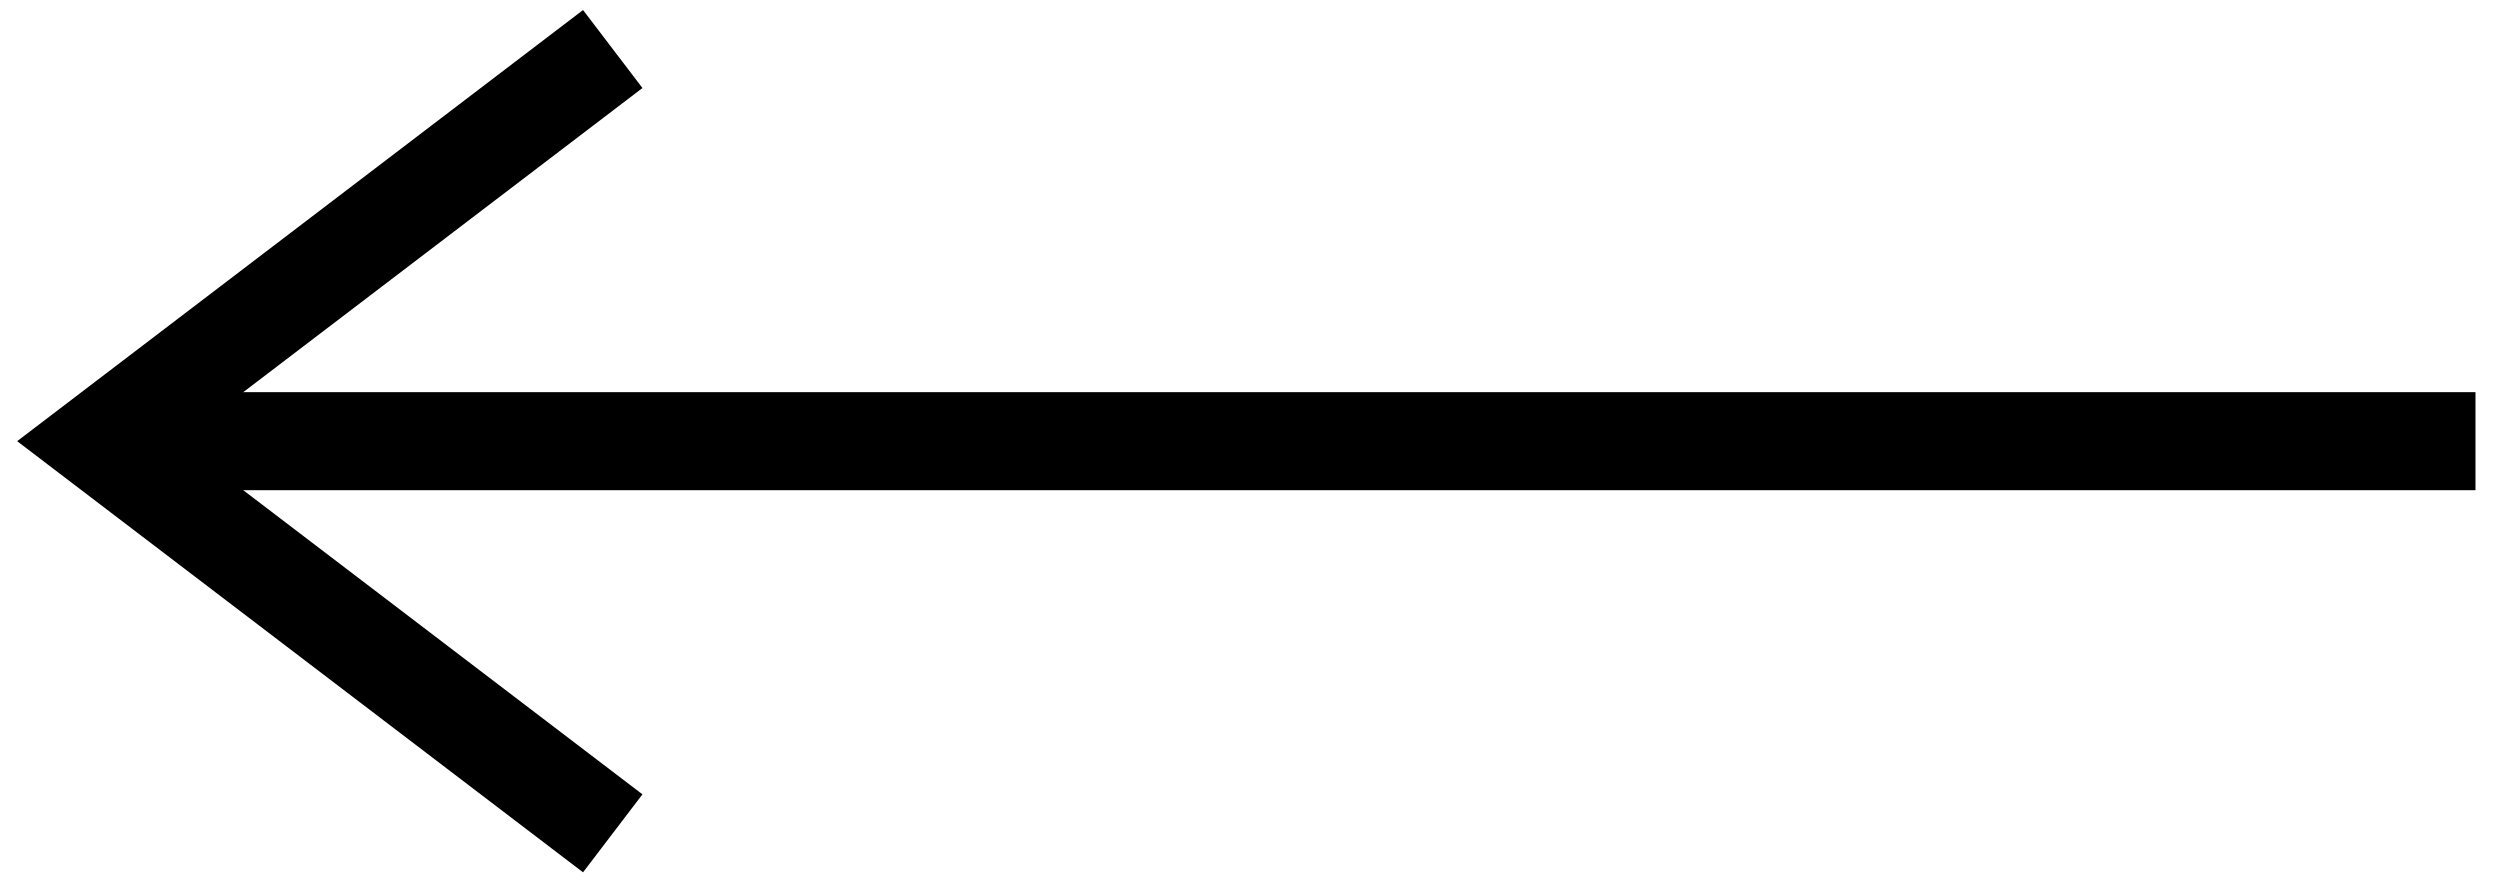 <svg width="51" height="18" viewBox="0 0 51 18" fill="none" xmlns="http://www.w3.org/2000/svg">
<path d="M3 9H50.5" stroke="black" stroke-width="2"/>
<path d="M12.5 1L2 9L12.5 17" stroke="black" stroke-width="2"/>
</svg>
